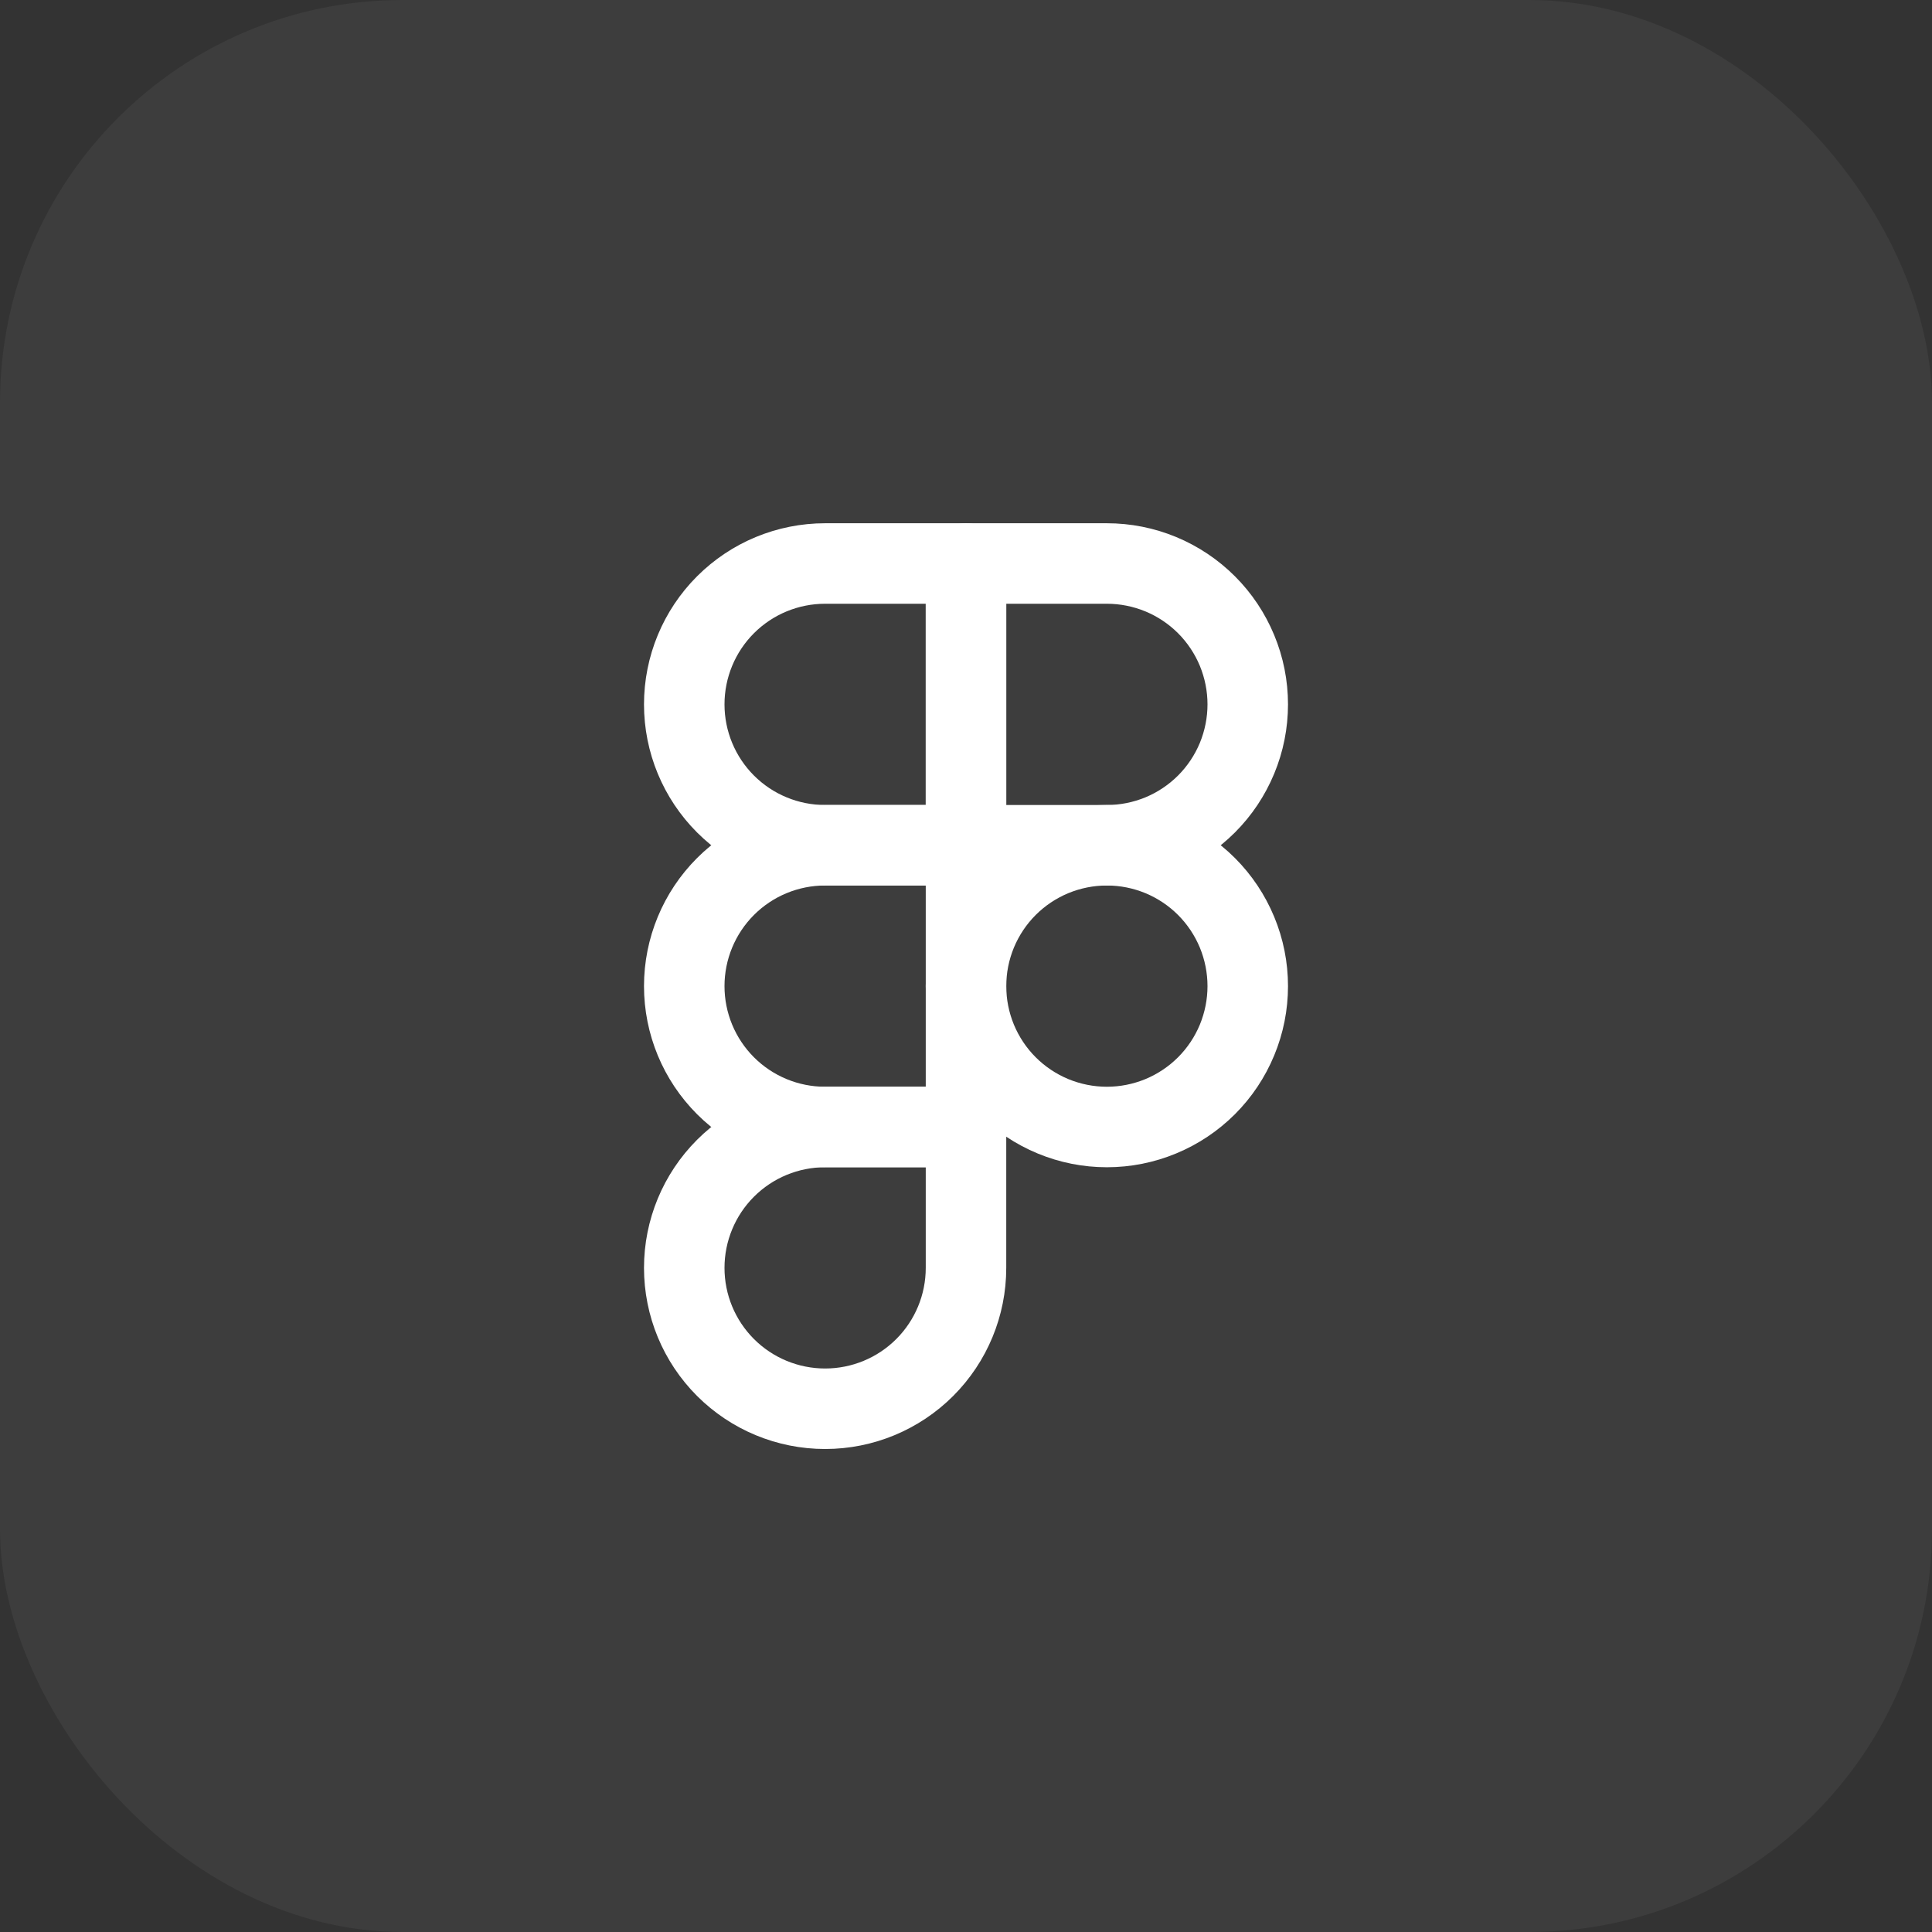 <?xml version="1.0" encoding="UTF-8"?> <svg xmlns="http://www.w3.org/2000/svg" width="48" height="48" viewBox="0 0 48 48" fill="none"><rect x="0" y="0" width="48" height="48" fill="#333333" stroke="none"/> <rect width="48" height="48" rx="10" fill="white" fill-opacity="0.05"></rect> <path fill-rule="evenodd" clip-rule="evenodd" d="M20.5 15C19.837 15 19.201 15.263 18.732 15.732C18.263 16.201 18 16.837 18 17.5C18 18.163 18.263 18.799 18.732 19.268C19.201 19.737 19.837 20 20.5 20H23V15H20.5ZM17.318 14.318C18.162 13.474 19.306 13 20.5 13H24C24.552 13 25 13.448 25 14V21C25 21.552 24.552 22 24 22H20.5C19.306 22 18.162 21.526 17.318 20.682C16.474 19.838 16 18.694 16 17.5C16 16.306 16.474 15.162 17.318 14.318Z" fill="white"></path> <path fill-rule="evenodd" clip-rule="evenodd" d="M23 14C23 13.448 23.448 13 24 13H27.5C28.091 13 28.676 13.116 29.222 13.342C29.768 13.569 30.264 13.9 30.682 14.318C31.1 14.736 31.431 15.232 31.657 15.778C31.884 16.324 32 16.909 32 17.5C32 18.091 31.884 18.676 31.657 19.222C31.431 19.768 31.1 20.264 30.682 20.682C30.264 21.1 29.768 21.431 29.222 21.657C28.676 21.884 28.091 22 27.5 22H24C23.448 22 23 21.552 23 21V14ZM25 15V20H27.5C27.828 20 28.153 19.935 28.457 19.81C28.76 19.684 29.036 19.5 29.268 19.268C29.5 19.036 29.684 18.76 29.81 18.457C29.935 18.153 30 17.828 30 17.5C30 17.172 29.935 16.847 29.81 16.543C29.684 16.24 29.5 15.964 29.268 15.732C29.036 15.5 28.76 15.316 28.457 15.19C28.153 15.065 27.828 15 27.5 15H25Z" fill="white"></path> <path fill-rule="evenodd" clip-rule="evenodd" d="M27.5 22C27.172 22 26.847 22.065 26.543 22.19C26.24 22.316 25.964 22.5 25.732 22.732C25.5 22.964 25.316 23.24 25.19 23.543C25.065 23.847 25 24.172 25 24.5C25 24.828 25.065 25.153 25.19 25.457C25.316 25.76 25.5 26.036 25.732 26.268C25.964 26.5 26.24 26.684 26.543 26.81C26.847 26.935 27.172 27 27.5 27C27.828 27 28.153 26.935 28.457 26.81C28.76 26.684 29.036 26.5 29.268 26.268C29.5 26.036 29.684 25.76 29.81 25.457C29.935 25.153 30 24.828 30 24.5C30 24.172 29.935 23.847 29.81 23.543C29.684 23.24 29.5 22.964 29.268 22.732C29.036 22.5 28.76 22.316 28.457 22.19C28.153 22.065 27.828 22 27.5 22ZM25.778 20.343C26.324 20.116 26.909 20 27.5 20C28.091 20 28.676 20.116 29.222 20.343C29.768 20.569 30.264 20.9 30.682 21.318C31.1 21.736 31.431 22.232 31.657 22.778C31.884 23.324 32 23.909 32 24.5C32 25.091 31.884 25.676 31.657 26.222C31.431 26.768 31.1 27.264 30.682 27.682C30.264 28.1 29.768 28.431 29.222 28.657C28.676 28.884 28.091 29 27.5 29C26.909 29 26.324 28.884 25.778 28.657C25.232 28.431 24.736 28.1 24.318 27.682C23.9 27.264 23.569 26.768 23.343 26.222C23.116 25.676 23 25.091 23 24.5C23 23.909 23.116 23.324 23.343 22.778C23.569 22.232 23.9 21.736 24.318 21.318C24.736 20.9 25.232 20.569 25.778 20.343Z" fill="white"></path> <path fill-rule="evenodd" clip-rule="evenodd" d="M20.5 29C19.837 29 19.201 29.263 18.732 29.732C18.263 30.201 18 30.837 18 31.5C18 32.163 18.263 32.799 18.732 33.268C19.201 33.737 19.837 34 20.5 34C21.163 34 21.799 33.737 22.268 33.268C22.737 32.799 23 32.163 23 31.5V29H20.5ZM17.318 28.318C18.162 27.474 19.306 27 20.5 27H24C24.552 27 25 27.448 25 28V31.5C25 32.694 24.526 33.838 23.682 34.682C22.838 35.526 21.694 36 20.5 36C19.306 36 18.162 35.526 17.318 34.682C16.474 33.838 16 32.694 16 31.5C16 30.306 16.474 29.162 17.318 28.318Z" fill="white"></path> <path fill-rule="evenodd" clip-rule="evenodd" d="M20.5 22C19.837 22 19.201 22.263 18.732 22.732C18.263 23.201 18 23.837 18 24.5C18 25.163 18.263 25.799 18.732 26.268C19.201 26.737 19.837 27 20.5 27H23V22H20.5ZM17.318 21.318C18.162 20.474 19.306 20 20.5 20H24C24.552 20 25 20.448 25 21V28C25 28.552 24.552 29 24 29H20.5C19.306 29 18.162 28.526 17.318 27.682C16.474 26.838 16 25.694 16 24.5C16 23.306 16.474 22.162 17.318 21.318Z" fill="white"></path> </svg> 